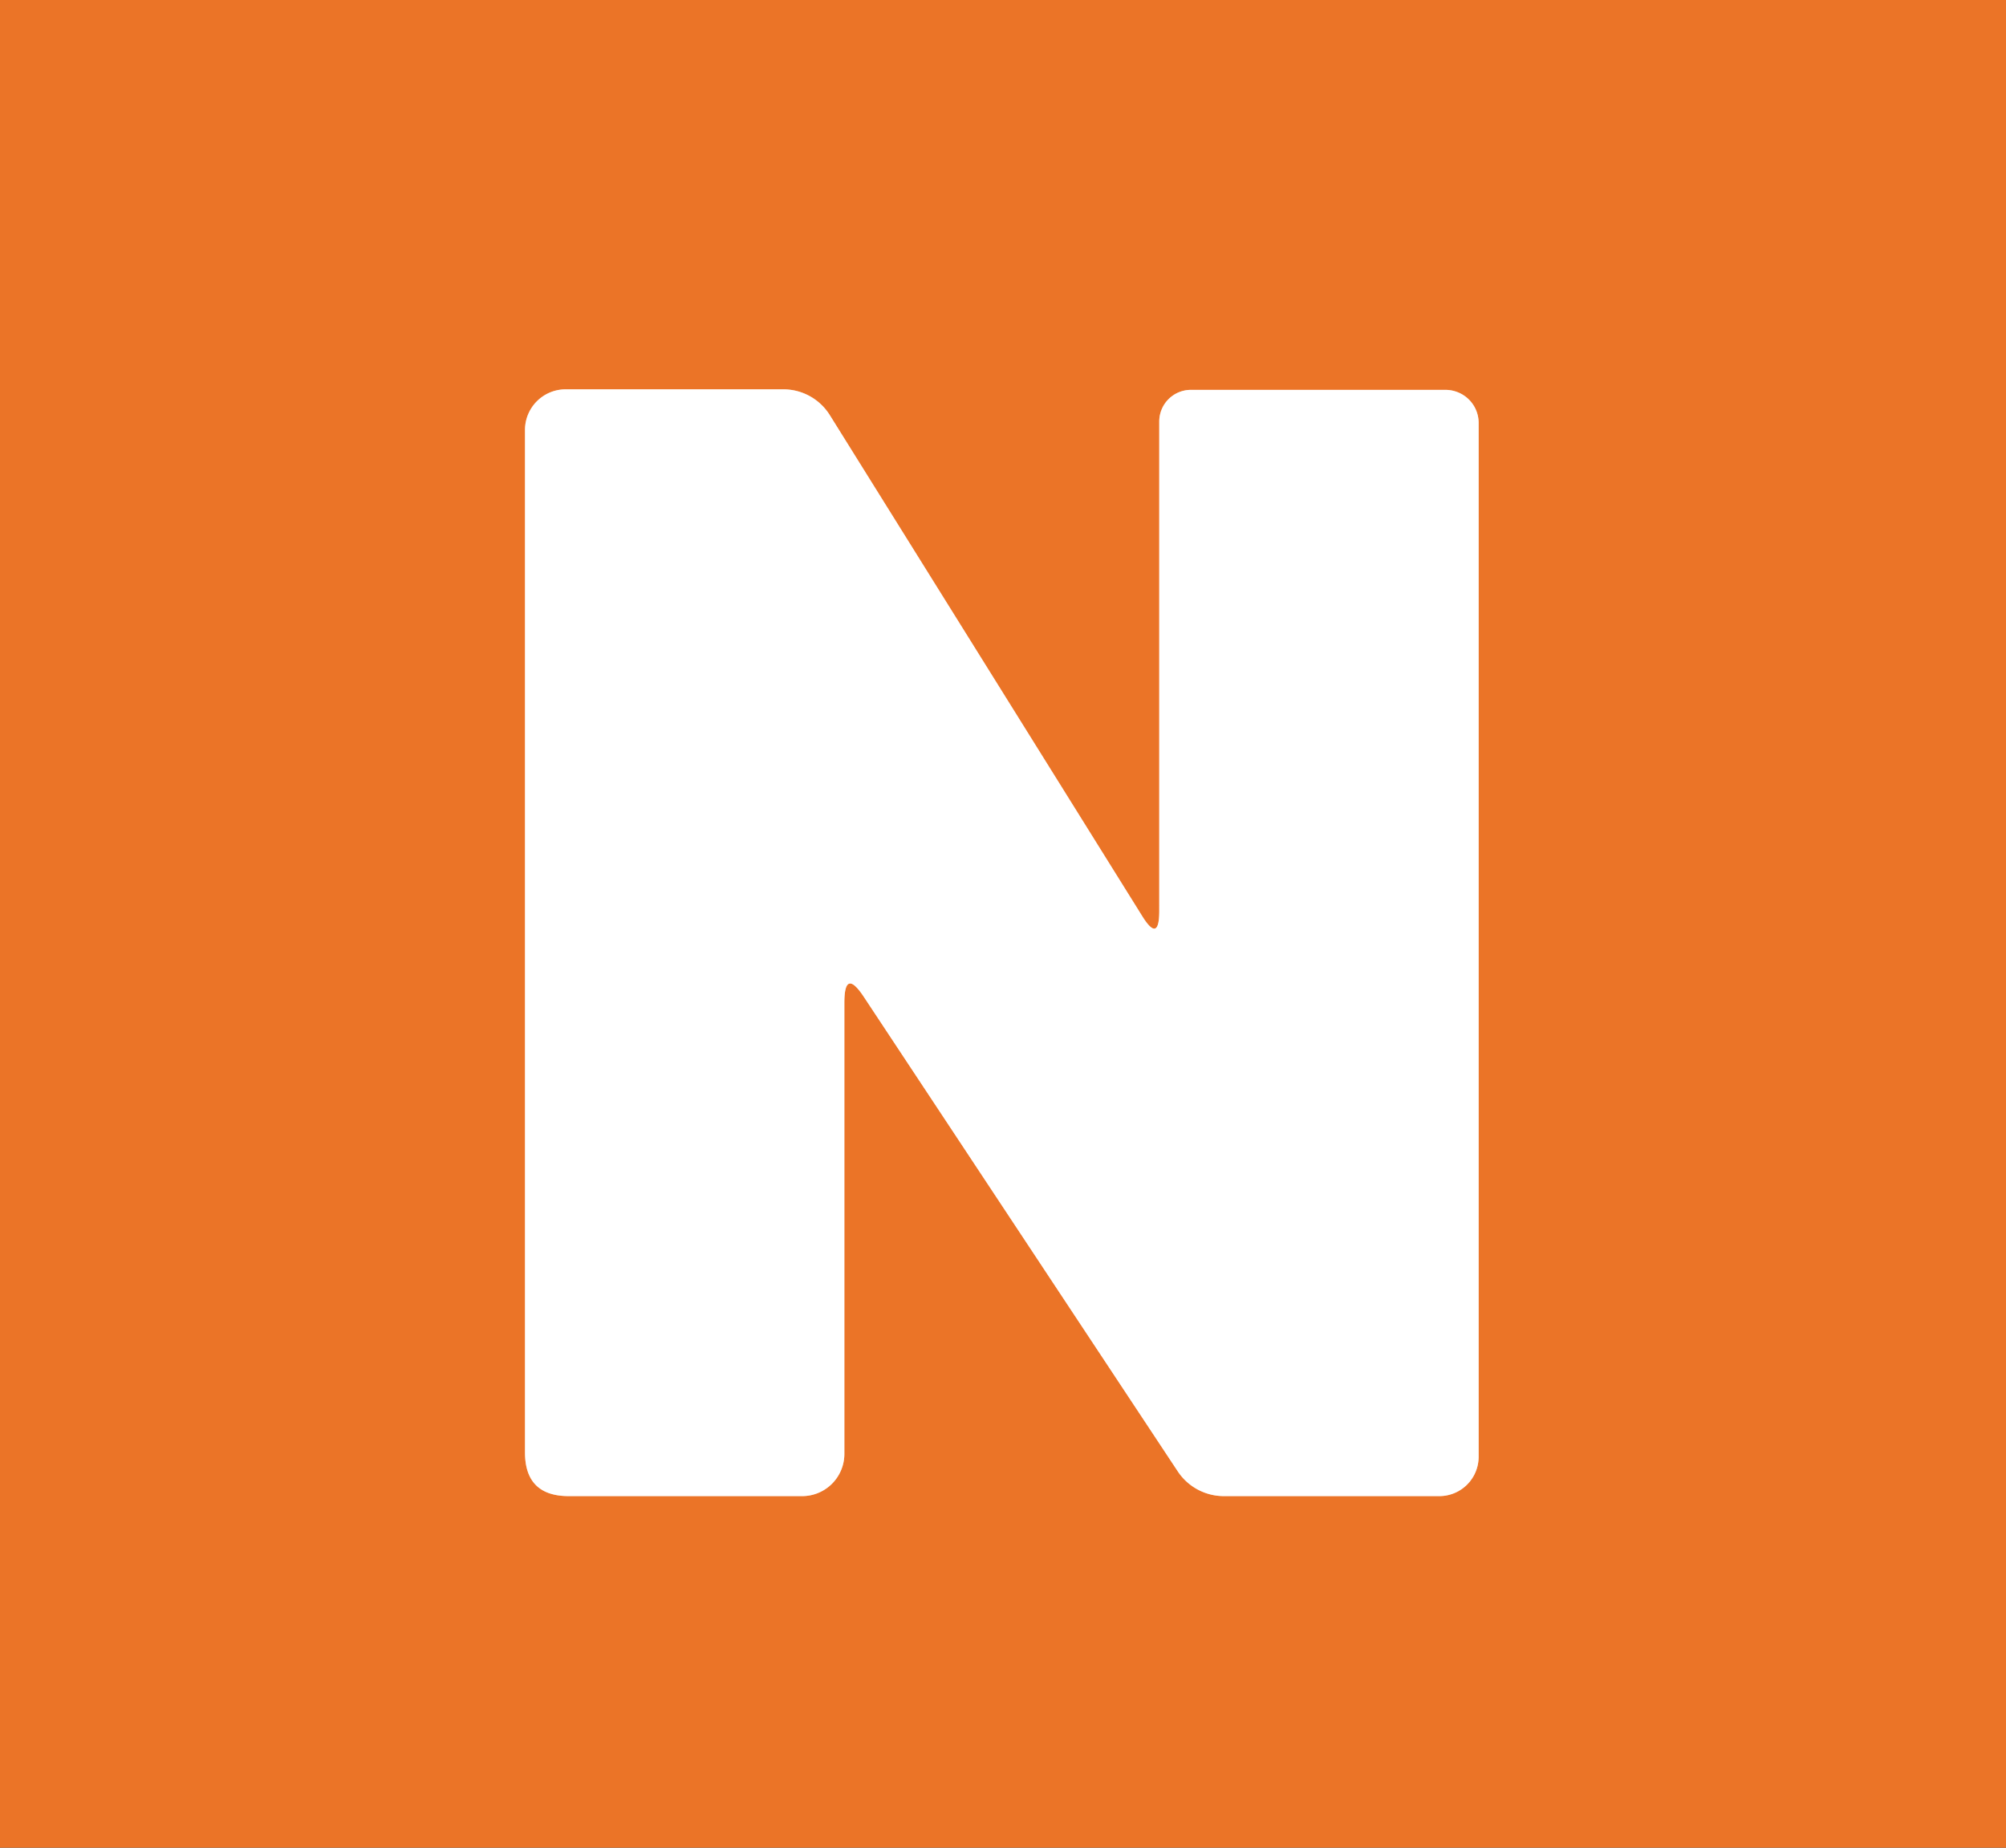 <?xml version="1.0" encoding="UTF-8" standalone="no"?>
<!DOCTYPE svg PUBLIC "-//W3C//DTD SVG 1.1//EN" "http://www.w3.org/Graphics/SVG/1.1/DTD/svg11.dtd">
<svg xmlns="http://www.w3.org/2000/svg" version="1.1" viewBox="0.00 0.00 76.00 70.00">
<rect x="0.00" y="0.00" width="76.00" height="70.00" fill="#333333" stroke="none"/>
<path stroke="#f5ba93" stroke-width="2.00" fill="none" stroke-linecap="butt" vector-effect="non-scaling-stroke" d="
  M 43.27 34.70
  L 31.44 15.73
  A 2.08 2.07 74.0 0 0 29.68 14.75
  L 21.43 14.75
  A 1.54 1.54 0.0 0 0 19.89 16.29
  L 19.89 55.02
  Q 19.89 56.68 21.55 56.68
  L 30.39 56.68
  A 1.60 1.60 0.0 0 0 31.99 55.08
  L 31.99 37.99
  Q 31.99 36.65 32.73 37.77
  L 44.62 55.74
  A 2.10 2.09 -16.6 0 0 46.37 56.68
  L 54.53 56.68
  A 1.49 1.49 0.0 0 0 56.02 55.19
  L 56.02 16.02
  A 1.26 1.25 0.0 0 0 54.76 14.77
  L 45.12 14.77
  A 1.20 1.20 0.0 0 0 43.92 15.97
  L 43.92 34.51
  Q 43.92 35.75 43.27 34.70"
/>
<path fill="#eb7427" d="
  M 76.00 0.00
  L 76.00 70.00
  L 0.00 70.00
  L 0.00 0.00
  L 76.00 0.00
  Z
  M 43.27 34.70
  L 31.44 15.73
  A 2.08 2.07 74.0 0 0 29.68 14.75
  L 21.43 14.75
  A 1.54 1.54 0.0 0 0 19.89 16.29
  L 19.89 55.02
  Q 19.89 56.68 21.55 56.68
  L 30.39 56.68
  A 1.60 1.60 0.0 0 0 31.99 55.08
  L 31.99 37.99
  Q 31.99 36.65 32.73 37.77
  L 44.62 55.74
  A 2.10 2.09 -16.6 0 0 46.37 56.68
  L 54.53 56.68
  A 1.49 1.49 0.0 0 0 56.02 55.19
  L 56.02 16.02
  A 1.26 1.25 0.0 0 0 54.76 14.77
  L 45.12 14.77
  A 1.20 1.20 0.0 0 0 43.92 15.97
  L 43.92 34.51
  Q 43.92 35.75 43.27 34.70
  Z"
/>
<path fill="#ffffff" d="
  M 43.27 34.70
  Q 43.92 35.75 43.92 34.51
  L 43.92 15.97
  A 1.20 1.20 0.0 0 1 45.12 14.77
  L 54.76 14.77
  A 1.26 1.25 0.0 0 1 56.02 16.02
  L 56.02 55.19
  A 1.49 1.49 0.0 0 1 54.53 56.68
  L 46.37 56.68
  A 2.10 2.09 -16.6 0 1 44.62 55.74
  L 32.73 37.77
  Q 31.99 36.65 31.99 37.99
  L 31.99 55.08
  A 1.60 1.60 0.0 0 1 30.39 56.68
  L 21.55 56.68
  Q 19.89 56.68 19.89 55.02
  L 19.89 16.29
  A 1.54 1.54 0.0 0 1 21.43 14.75
  L 29.68 14.75
  A 2.08 2.07 74.0 0 1 31.44 15.73
  L 43.27 34.70
  Z"
/>
</svg>
